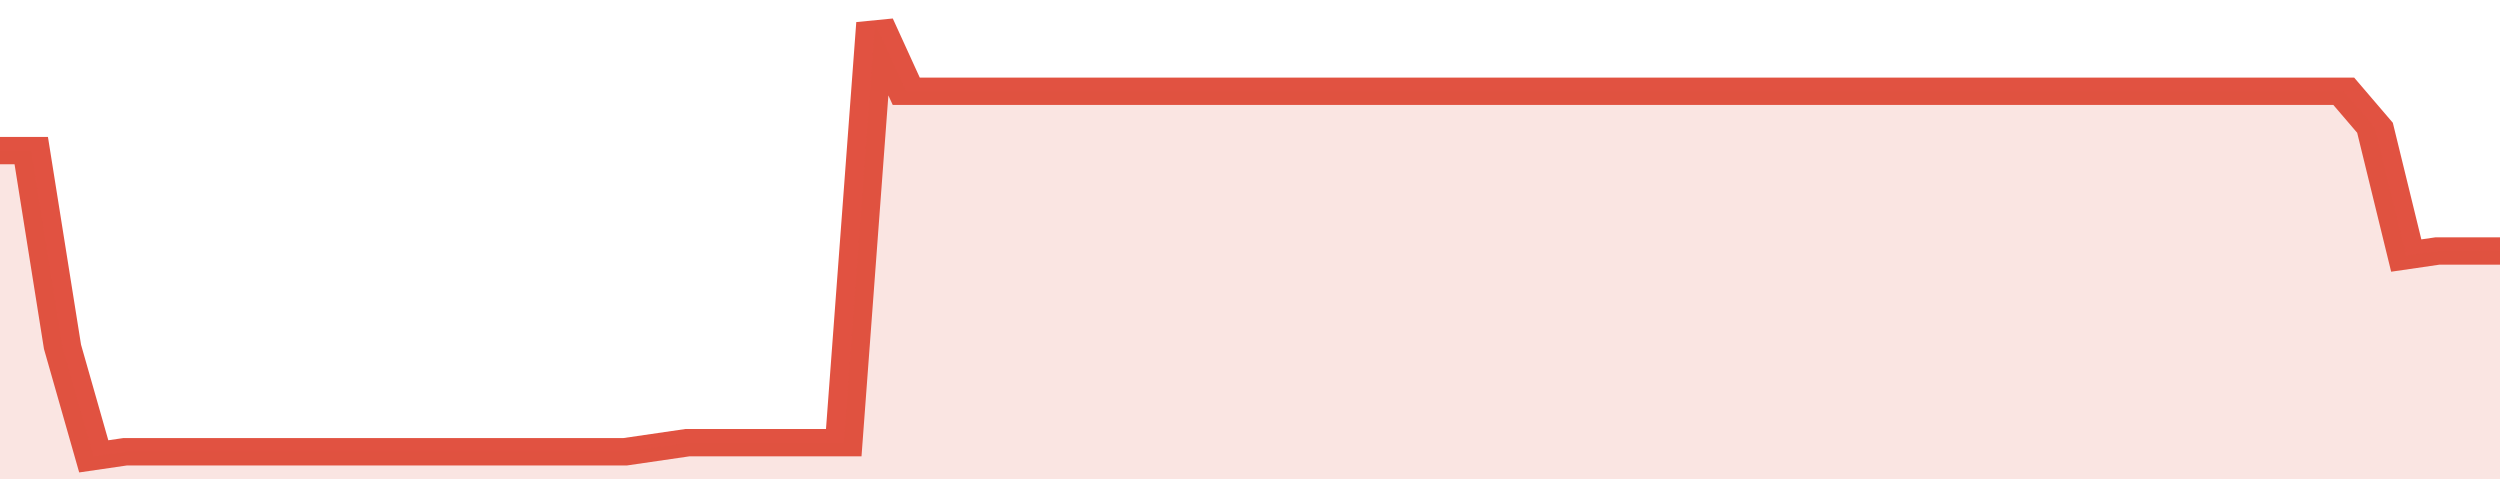 <svg xmlns="http://www.w3.org/2000/svg" viewBox="0 0 400 105" width="120" height="23" preserveAspectRatio="none">
				 <polyline fill="none" stroke="#E15241" stroke-width="6" points="0, 33 5, 33 10, 76 15, 100 20, 99 25, 99 30, 99 35, 99 40, 99 45, 99 50, 99 55, 99 60, 99 65, 99 70, 99 75, 99 80, 99 85, 99 90, 99 95, 99 100, 99 105, 98 110, 97 115, 97 120, 97 125, 97 130, 97 135, 97 140, 5 145, 20 150, 20 155, 20 160, 20 165, 20 170, 20 175, 20 180, 20 185, 20 190, 20 195, 20 200, 20 205, 20 210, 20 215, 20 220, 20 225, 20 230, 20 235, 20 240, 20 245, 20 250, 20 255, 20 260, 20 265, 20 270, 20 275, 20 280, 20 285, 20 290, 20 295, 20 300, 20 305, 20 310, 20 315, 20 320, 20 325, 20 330, 20 335, 20 340, 20 345, 20 350, 20 355, 20 360, 20 365, 20 370, 20 375, 20 380, 28 385, 56 390, 55 395, 55 400, 55 400, 55 "> </polyline>
				 <polygon fill="#E15241" opacity="0.15" points="0, 105 0, 33 5, 33 10, 76 15, 100 20, 99 25, 99 30, 99 35, 99 40, 99 45, 99 50, 99 55, 99 60, 99 65, 99 70, 99 75, 99 80, 99 85, 99 90, 99 95, 99 100, 99 105, 98 110, 97 115, 97 120, 97 125, 97 130, 97 135, 97 140, 5 145, 20 150, 20 155, 20 160, 20 165, 20 170, 20 175, 20 180, 20 185, 20 190, 20 195, 20 200, 20 205, 20 210, 20 215, 20 220, 20 225, 20 230, 20 235, 20 240, 20 245, 20 250, 20 255, 20 260, 20 265, 20 270, 20 275, 20 280, 20 285, 20 290, 20 295, 20 300, 20 305, 20 310, 20 315, 20 320, 20 325, 20 330, 20 335, 20 340, 20 345, 20 350, 20 355, 20 360, 20 365, 20 370, 20 375, 20 380, 28 385, 56 390, 55 395, 55 400, 55 400, 105 "></polygon>
			</svg>